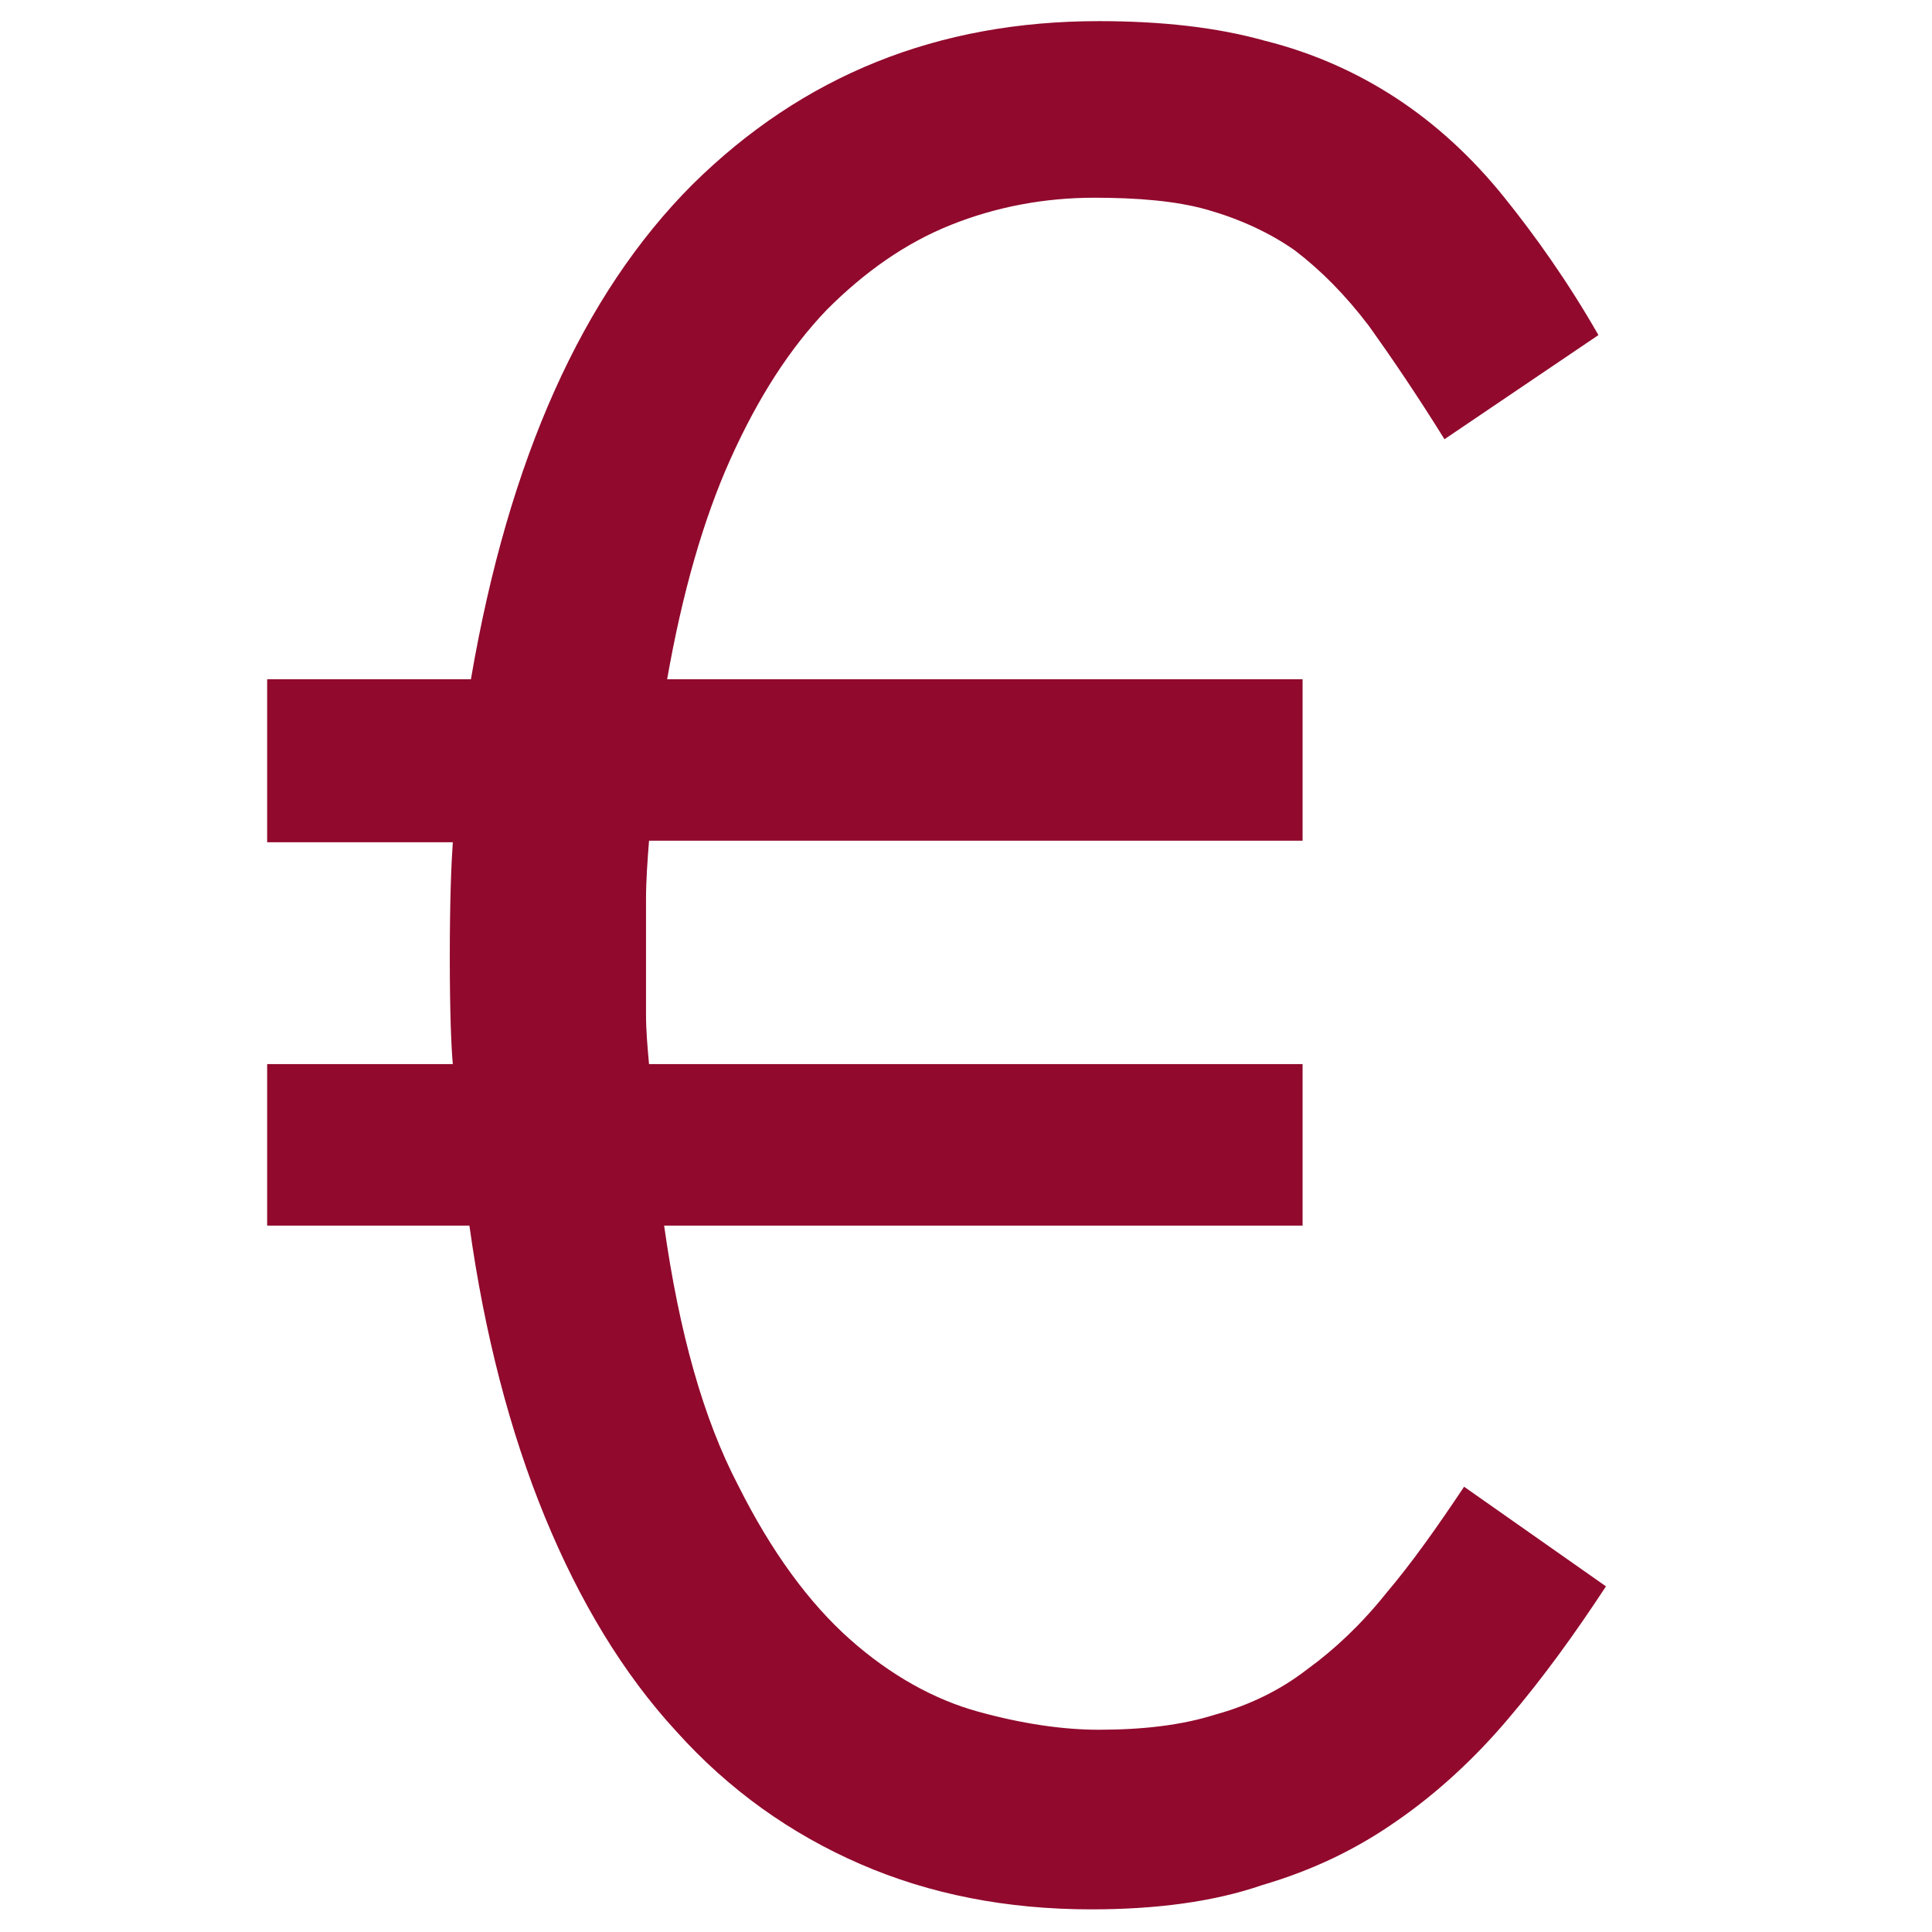 <?xml version="1.0" encoding="utf-8"?>
<!-- Generator: Adobe Illustrator 23.1.1, SVG Export Plug-In . SVG Version: 6.00 Build 0)  -->
<svg version="1.1" id="Layer_1" focusable="false" xmlns="http://www.w3.org/2000/svg" xmlns:xlink="http://www.w3.org/1999/xlink"
	 x="0px" y="0px" viewBox="0 0 128 128" style="enable-background:new 0 0 128 128;" xml:space="preserve">
<style type="text/css">
	.st0{fill:#91092D;}
</style>
<g>
	<path class="st0" d="M72.3,126.5c-5.6,0-10.7-1-15.3-3c-4.6-2-8.7-4.9-12.2-8.8c-3.5-3.8-6.4-8.6-8.7-14.2c-2.3-5.6-4-12.1-5-19.3
		H17.7V70.5H30c-0.1-1.1-0.2-3.4-0.2-7.1c0-3.7,0.1-6.2,0.2-7.6H17.7V45h13.5c2.5-14.6,7.4-25.5,14.7-32.8C53.2,5,62.1,1.4,72.8,1.4
		c4.1,0,7.8,0.4,11,1.3c3.2,0.8,6.1,2.1,8.7,3.8c2.6,1.7,5,3.9,7.1,6.5c2.1,2.6,4.3,5.7,6.3,9.2l-10.2,6.9c-1.8-2.9-3.5-5.4-5-7.5
		c-1.6-2.1-3.2-3.7-4.9-5c-1.7-1.2-3.7-2.1-5.8-2.7c-2.1-0.6-4.7-0.8-7.5-0.8c-3.3,0-6.5,0.6-9.5,1.8c-3,1.2-5.7,3.1-8.2,5.6
		c-2.5,2.6-4.6,5.9-6.4,9.9c-1.8,4-3.2,8.9-4.2,14.6h42.1v10.7H43c-0.1,1.3-0.2,2.6-0.2,3.9c0,1.3,0,2.7,0,4.1c0,1.2,0,2.4,0,3.5
		c0,1.1,0.1,2.2,0.2,3.3h43.3v10.7H44c1,7.1,2.6,12.8,4.9,17.2c2.2,4.4,4.7,7.8,7.4,10.2c2.7,2.4,5.6,4,8.5,4.8
		c2.9,0.8,5.6,1.2,8,1.2c2.9,0,5.5-0.3,7.7-1c2.2-0.6,4.3-1.6,6.1-3c1.8-1.3,3.6-3,5.2-5c1.7-2,3.4-4.4,5.2-7.1l9.4,6.6
		c-2.1,3.2-4.2,6.1-6.5,8.8c-2.2,2.6-4.7,4.9-7.3,6.7c-2.7,1.9-5.6,3.3-9,4.3C80.4,126,76.6,126.5,72.3,126.5z"/>
</g>
</svg>
